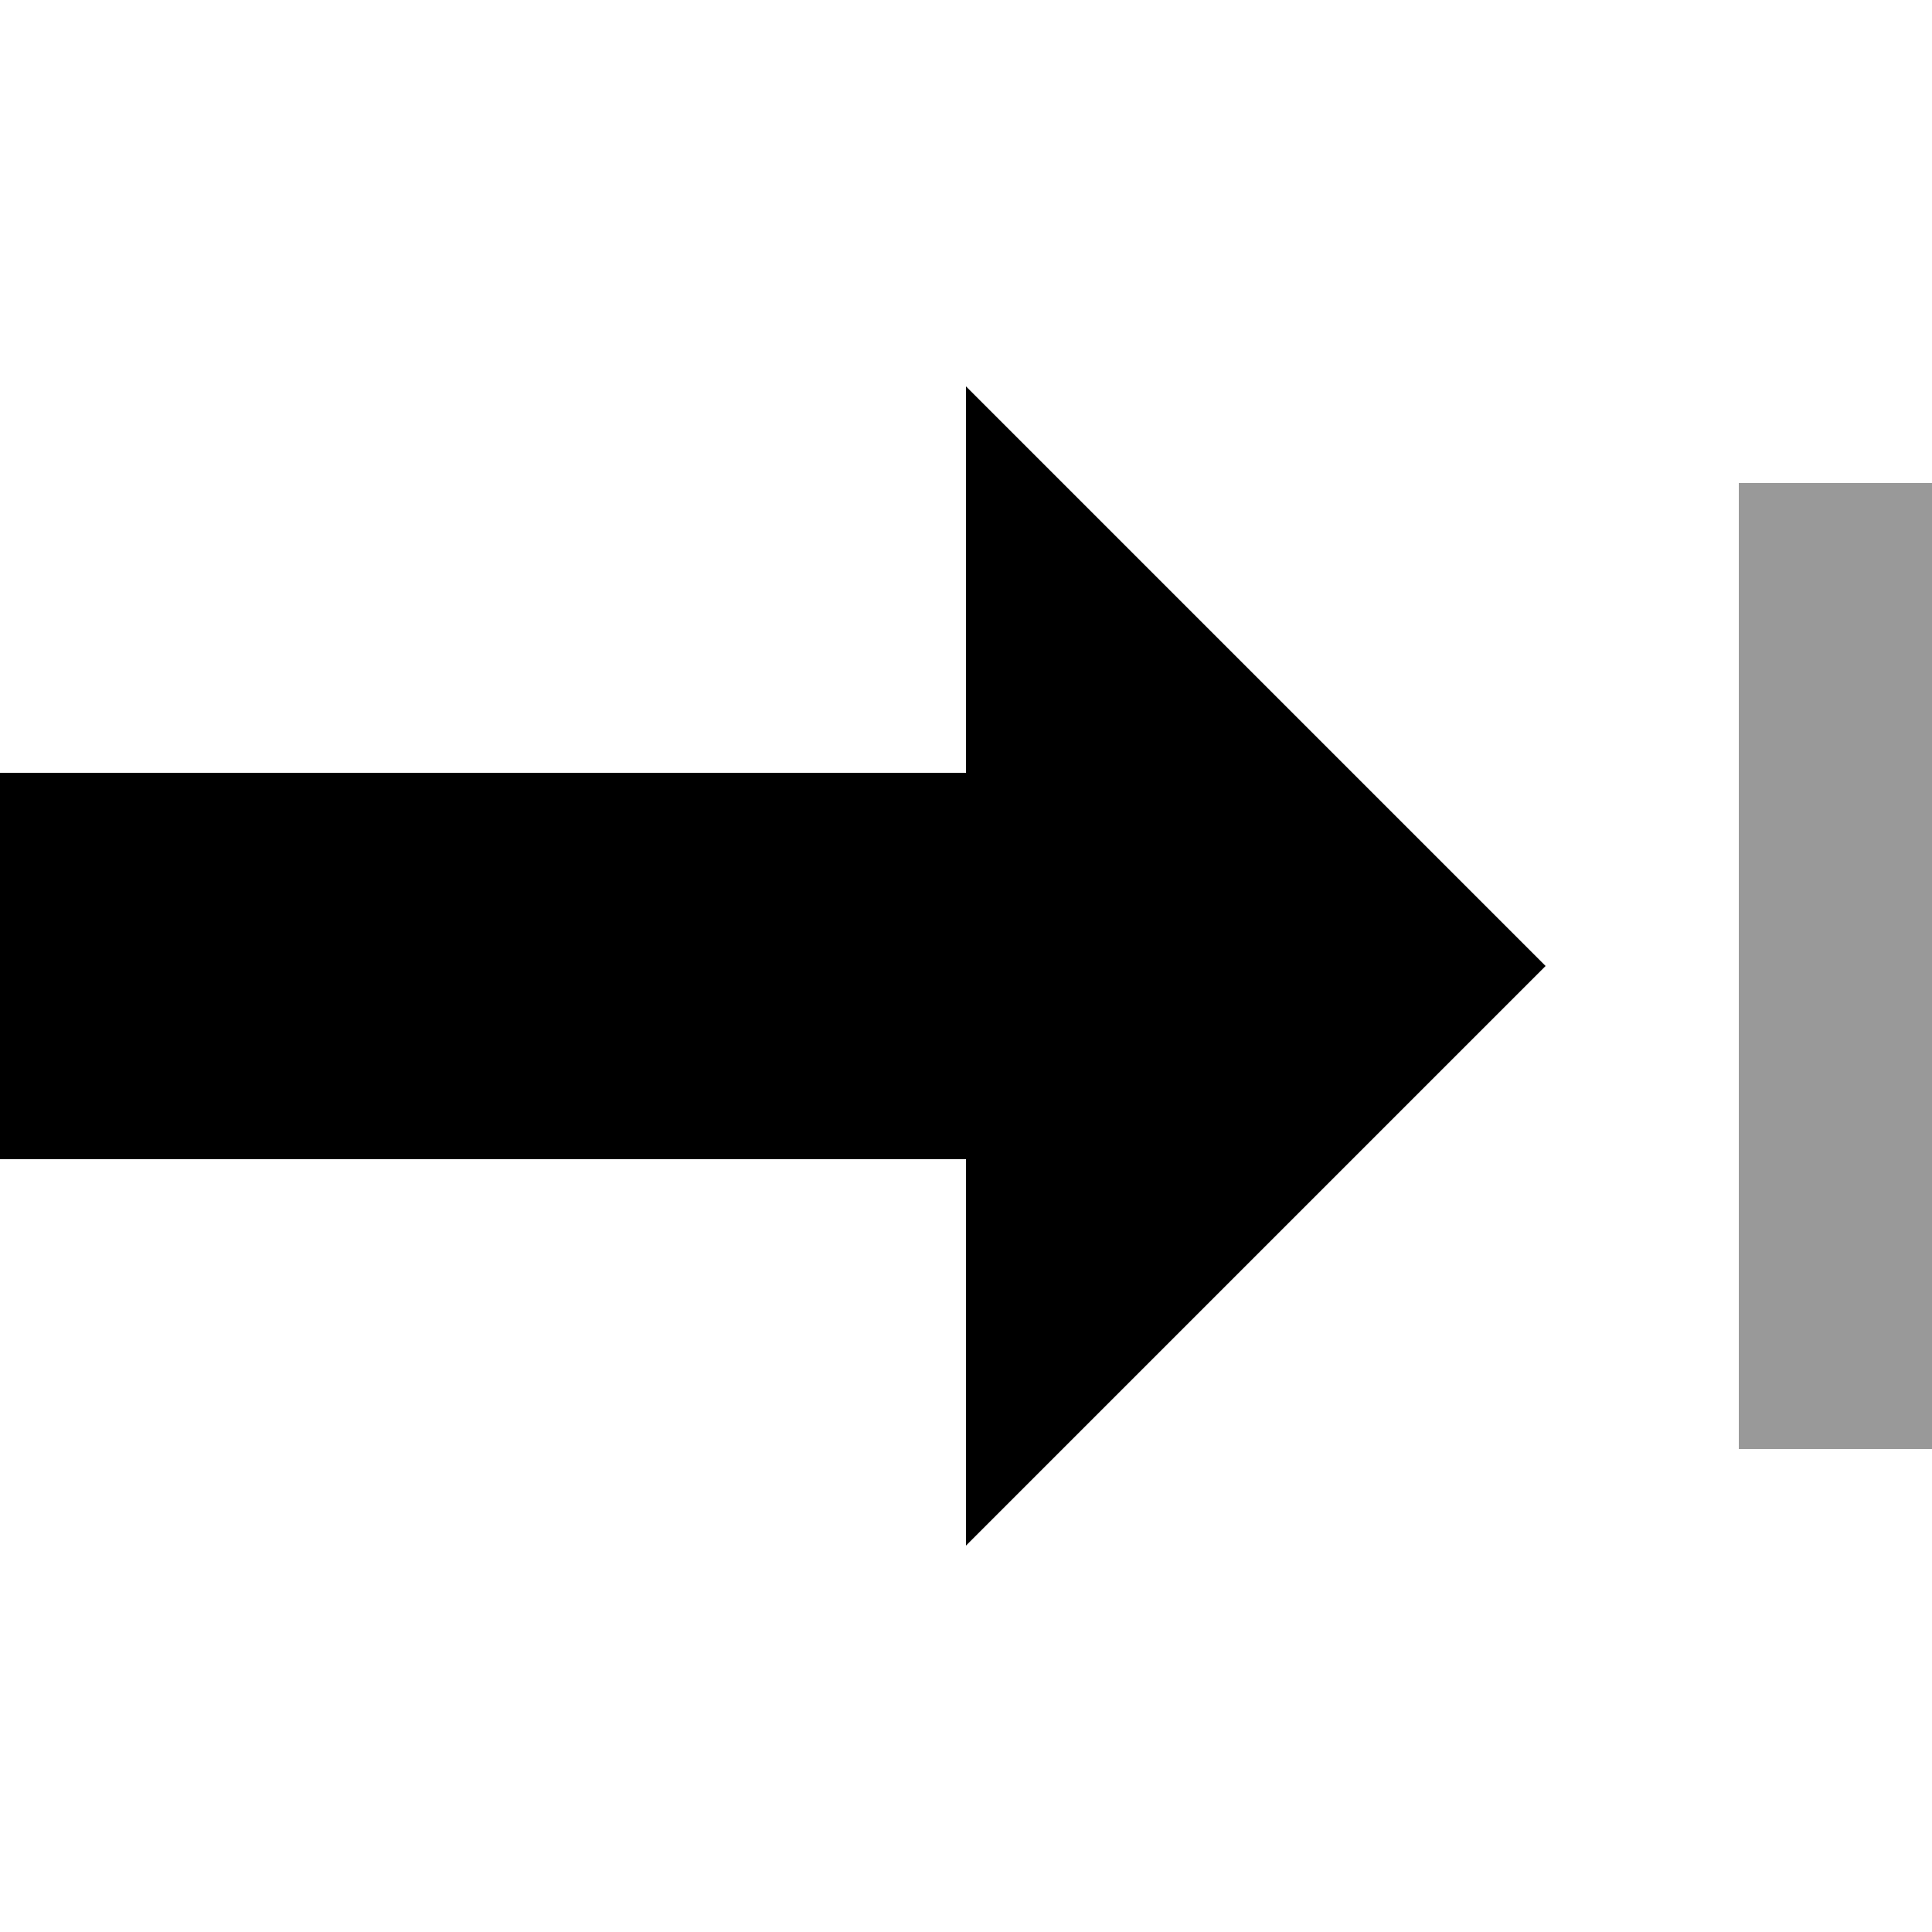 <svg xmlns="http://www.w3.org/2000/svg" viewBox="0 0 640 640"><!--! Font Awesome Pro 7.1.0 by @fontawesome - https://fontawesome.com License - https://fontawesome.com/license (Commercial License) Copyright 2025 Fonticons, Inc. --><path opacity=".4" fill="currentColor" d="M576 160L576 480L640 480L640 160L576 160z"/><path fill="currentColor" d="M512 320L320 128L320 256L0 256L0 384L320 384L320 512L512 320z"/></svg>